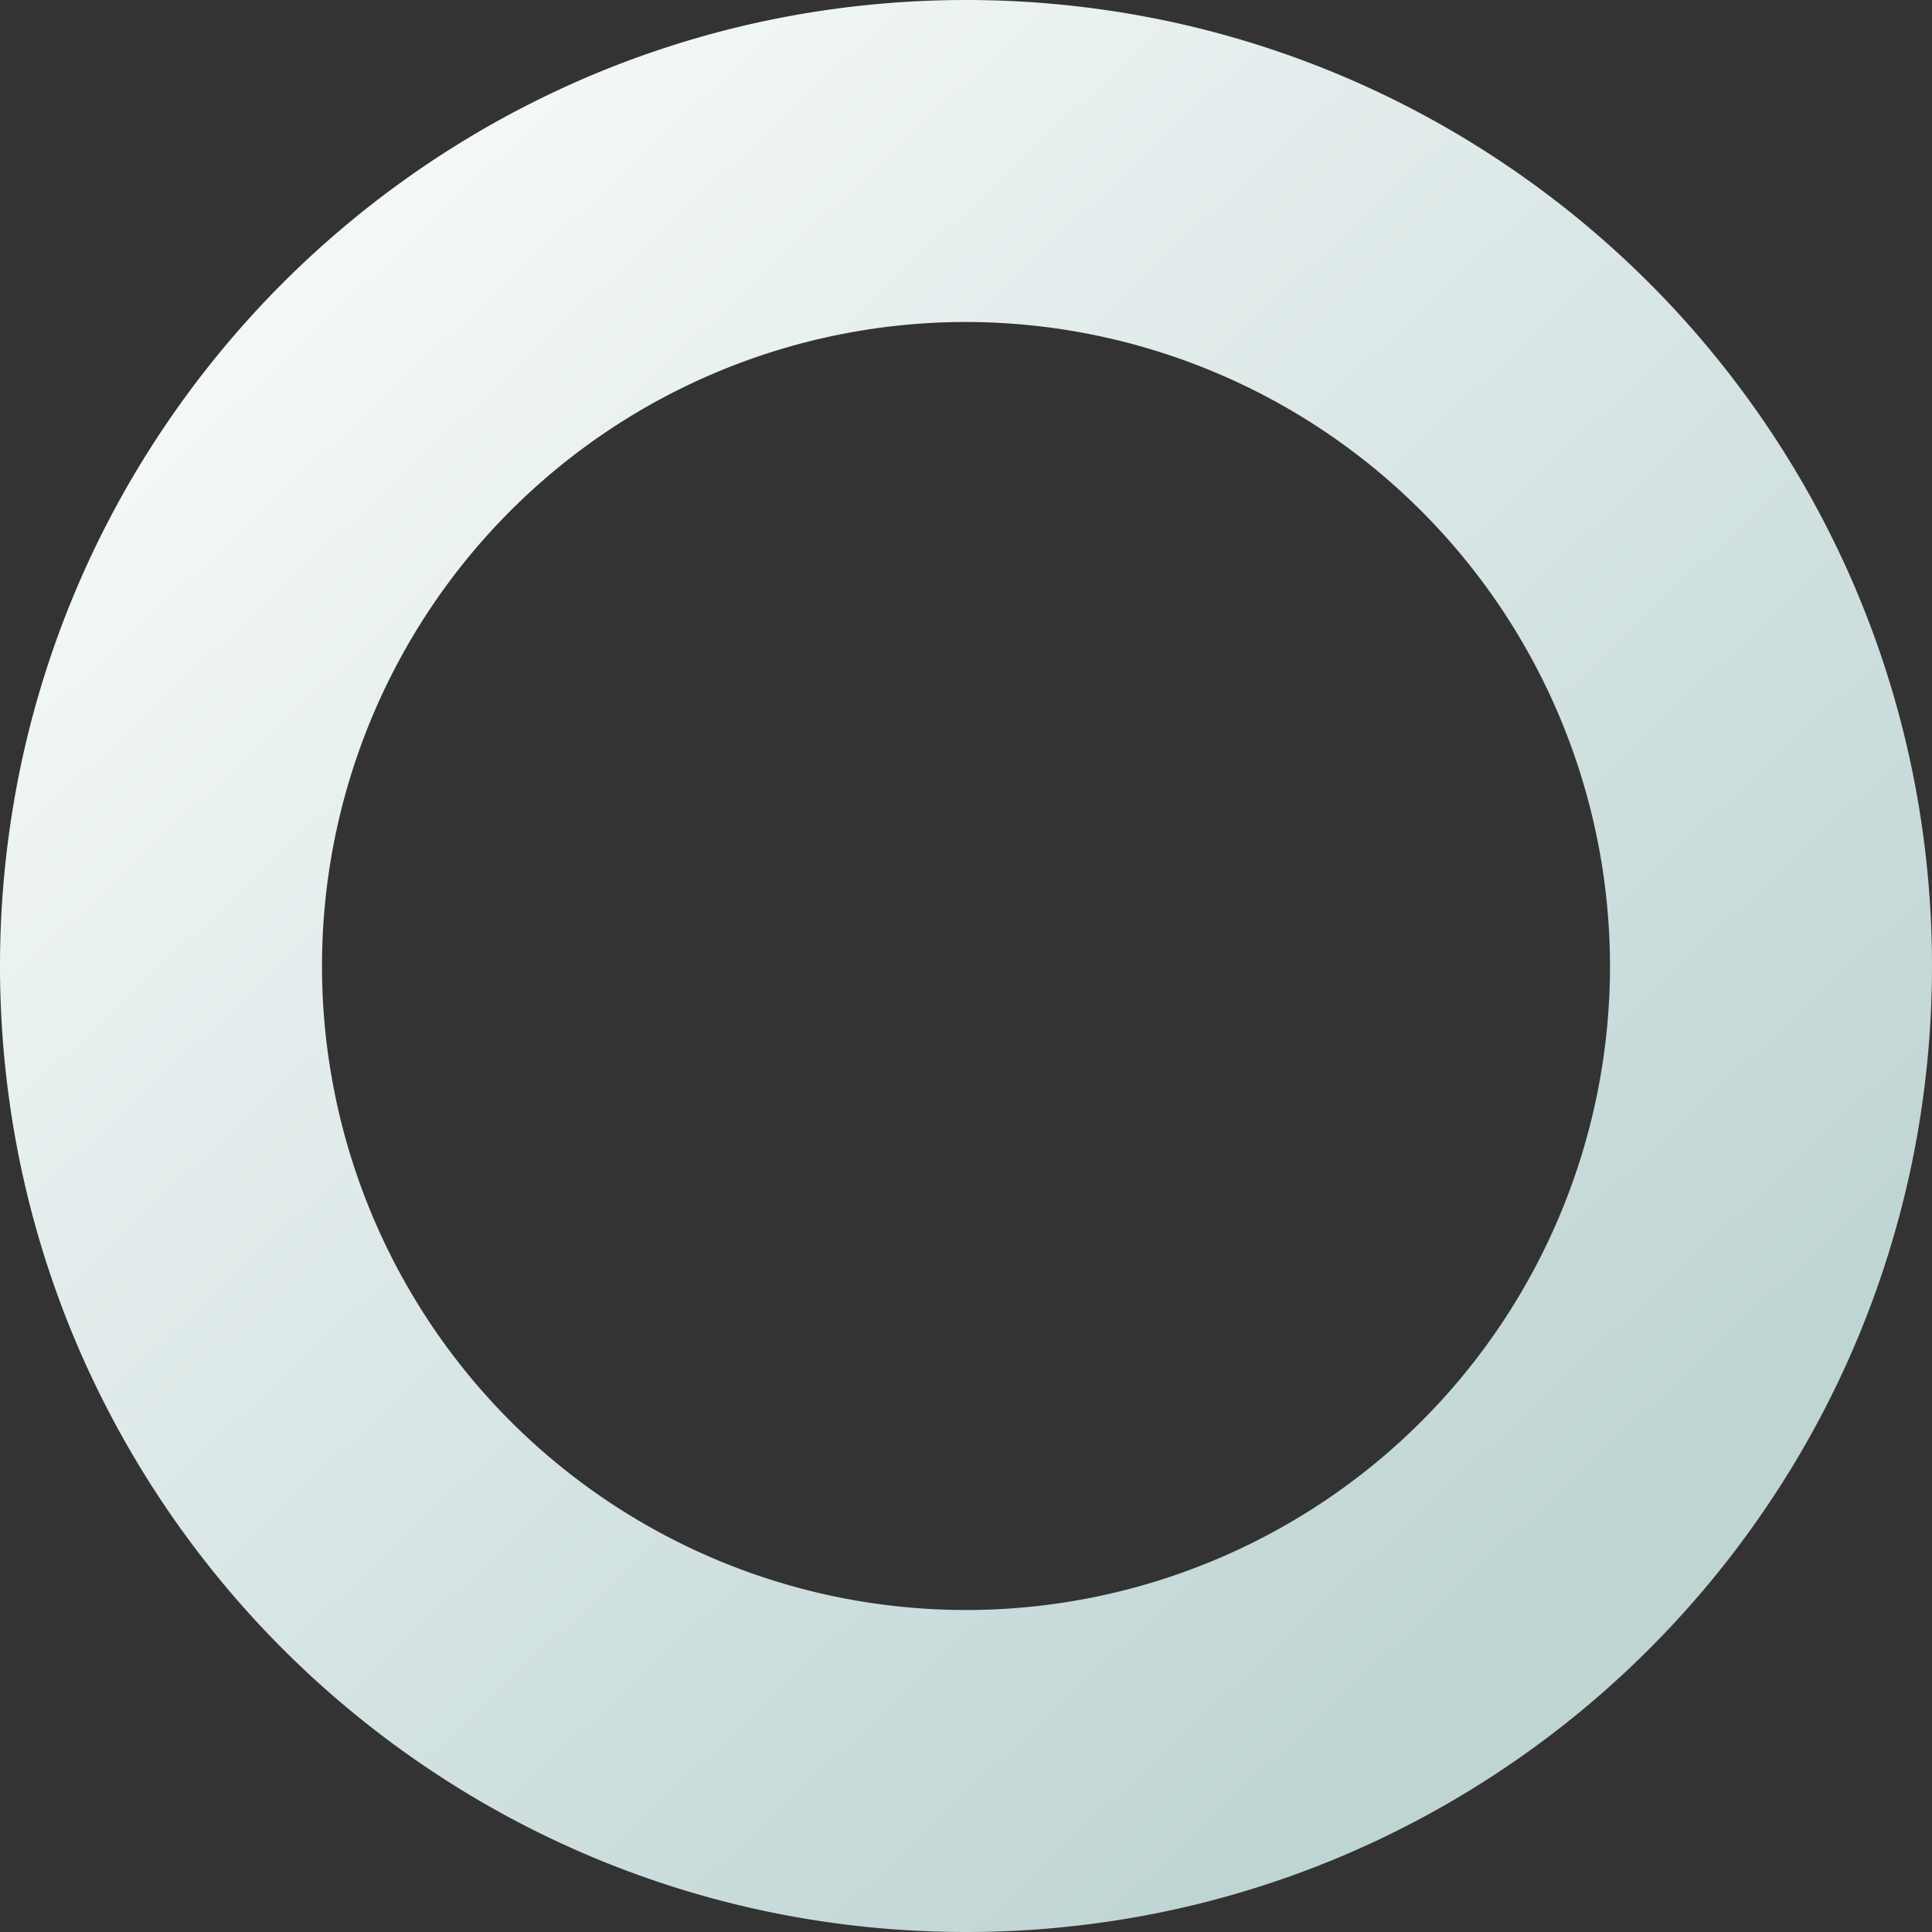 <svg xmlns="http://www.w3.org/2000/svg" xmlns:xlink="http://www.w3.org/1999/xlink" width="240" height="240" viewBox="0 0 240 240">
  <rect x="0" y="0" width="240" height="240" fill="#333333" stroke="none"/>
  <defs>
    <linearGradient id="linear-gradient" x1="0.186" y1="0.139" x2="0.808" y2="0.803" gradientUnits="objectBoundingBox">
      <stop offset="0" stop-color="#f3f7f7"/>
      <stop offset="1" stop-color="#bfd5d4"/>
    </linearGradient>
  </defs>
  <path id="Subtraction_6" data-name="Subtraction 6" d="M120,240a120.887,120.887,0,0,1-24.184-2.438,119.342,119.342,0,0,1-42.909-18.056,120.35,120.35,0,0,1-43.477-52.8,119.4,119.4,0,0,1-6.992-22.525,121.17,121.17,0,0,1,0-48.368A119.343,119.343,0,0,1,20.494,52.907,120.35,120.35,0,0,1,73.291,9.43,119.394,119.394,0,0,1,95.816,2.438a121.17,121.17,0,0,1,48.368,0,119.343,119.343,0,0,1,42.909,18.056,120.351,120.351,0,0,1,43.477,52.8,119.4,119.4,0,0,1,6.992,22.525,121.171,121.171,0,0,1,0,48.368,119.342,119.342,0,0,1-18.056,42.909,120.351,120.351,0,0,1-52.8,43.477,119.4,119.4,0,0,1-22.525,6.992A120.887,120.887,0,0,1,120,240Zm0-200a80,80,0,1,0,80,80A80.09,80.09,0,0,0,120,40Z" fill="url(#linear-gradient)"/>
</svg>
